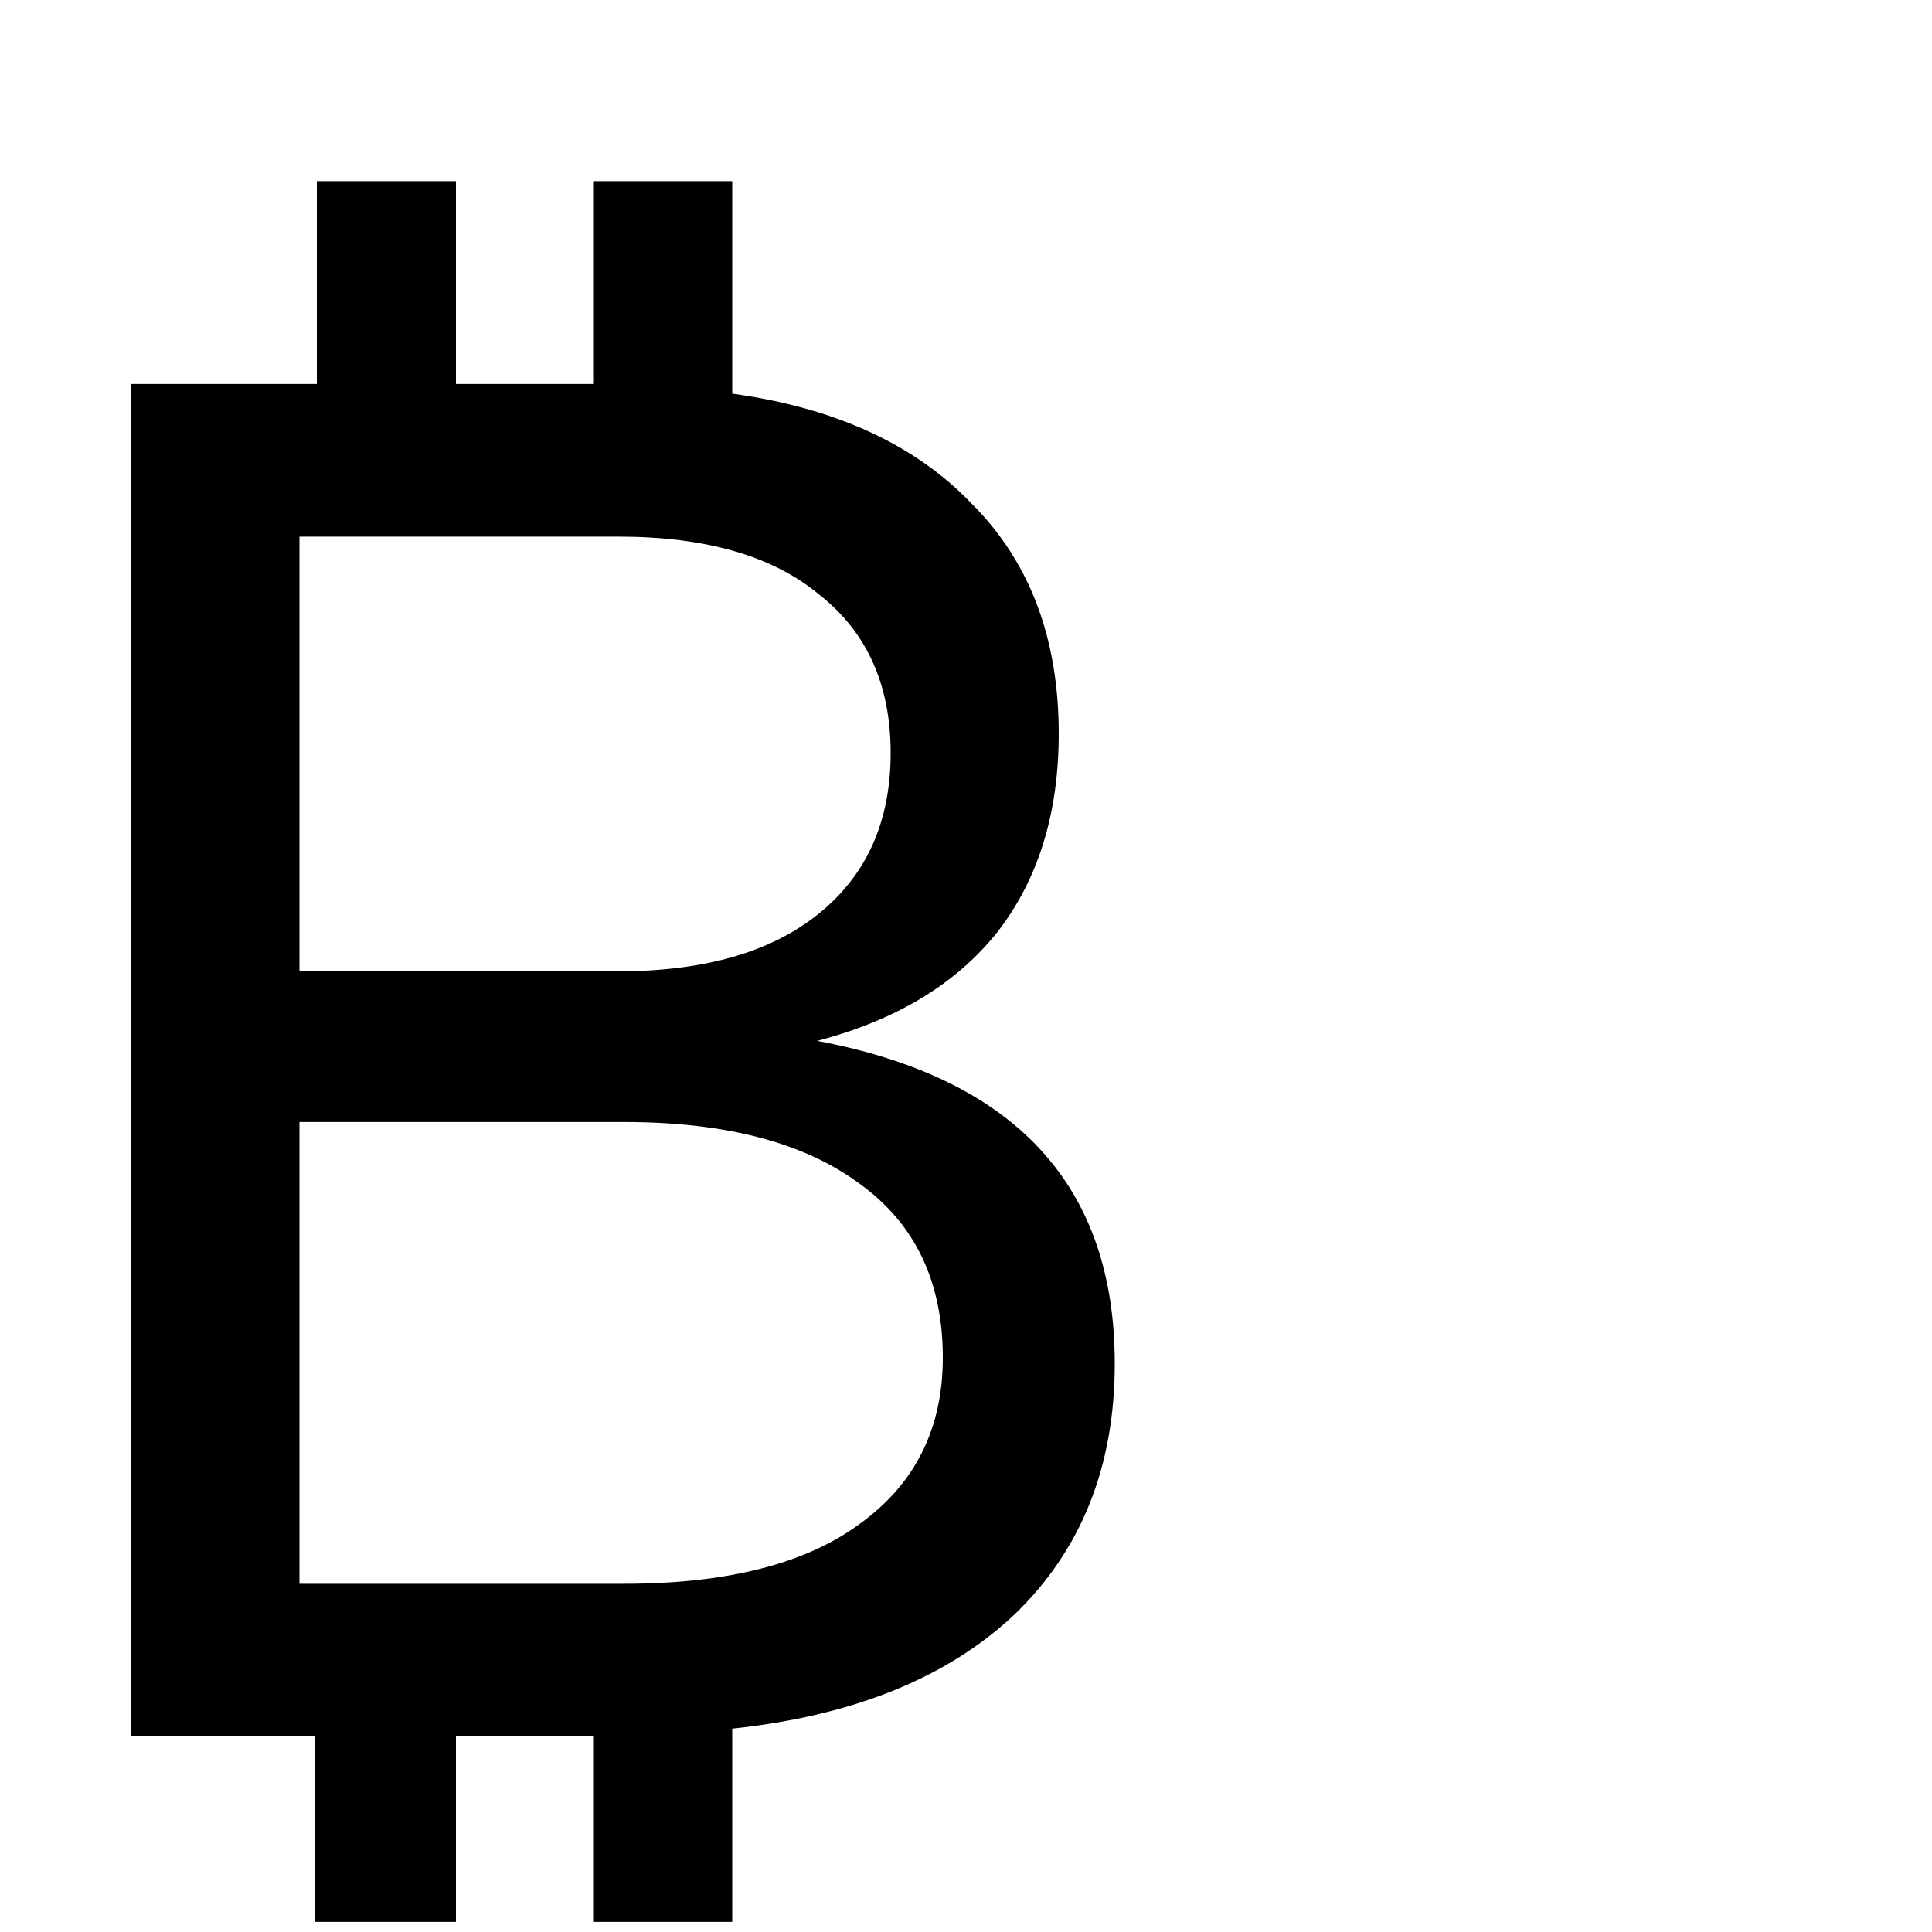 <svg width="24" height="24" viewBox="0 0 24 24" fill="none" xmlns="http://www.w3.org/2000/svg">
<path d="M3.936 4.77V2.25H5.664V4.77H7.368V2.25H9.096V4.89C10.376 5.066 11.368 5.522 12.072 6.258C12.792 6.978 13.152 7.93 13.152 9.114C13.152 10.106 12.896 10.93 12.384 11.586C11.872 12.226 11.128 12.674 10.152 12.93C12.616 13.394 13.848 14.73 13.848 16.938C13.848 18.218 13.432 19.258 12.6 20.058C11.768 20.842 10.6 21.314 9.096 21.474V23.874H7.368V21.57H5.664V23.874H3.912V21.57H1.632V4.77H3.936ZM3.72 12.066H7.68C8.752 12.066 9.584 11.826 10.176 11.346C10.768 10.866 11.064 10.202 11.064 9.354C11.064 8.506 10.768 7.85 10.176 7.386C9.6 6.906 8.768 6.666 7.68 6.666H3.72V12.066ZM3.72 19.674H7.752C9.032 19.674 10.008 19.426 10.68 18.93C11.368 18.434 11.712 17.746 11.712 16.866C11.712 15.922 11.368 15.202 10.68 14.706C9.992 14.194 9.016 13.938 7.752 13.938H3.72V19.674Z" fill="black"/>
</svg>
